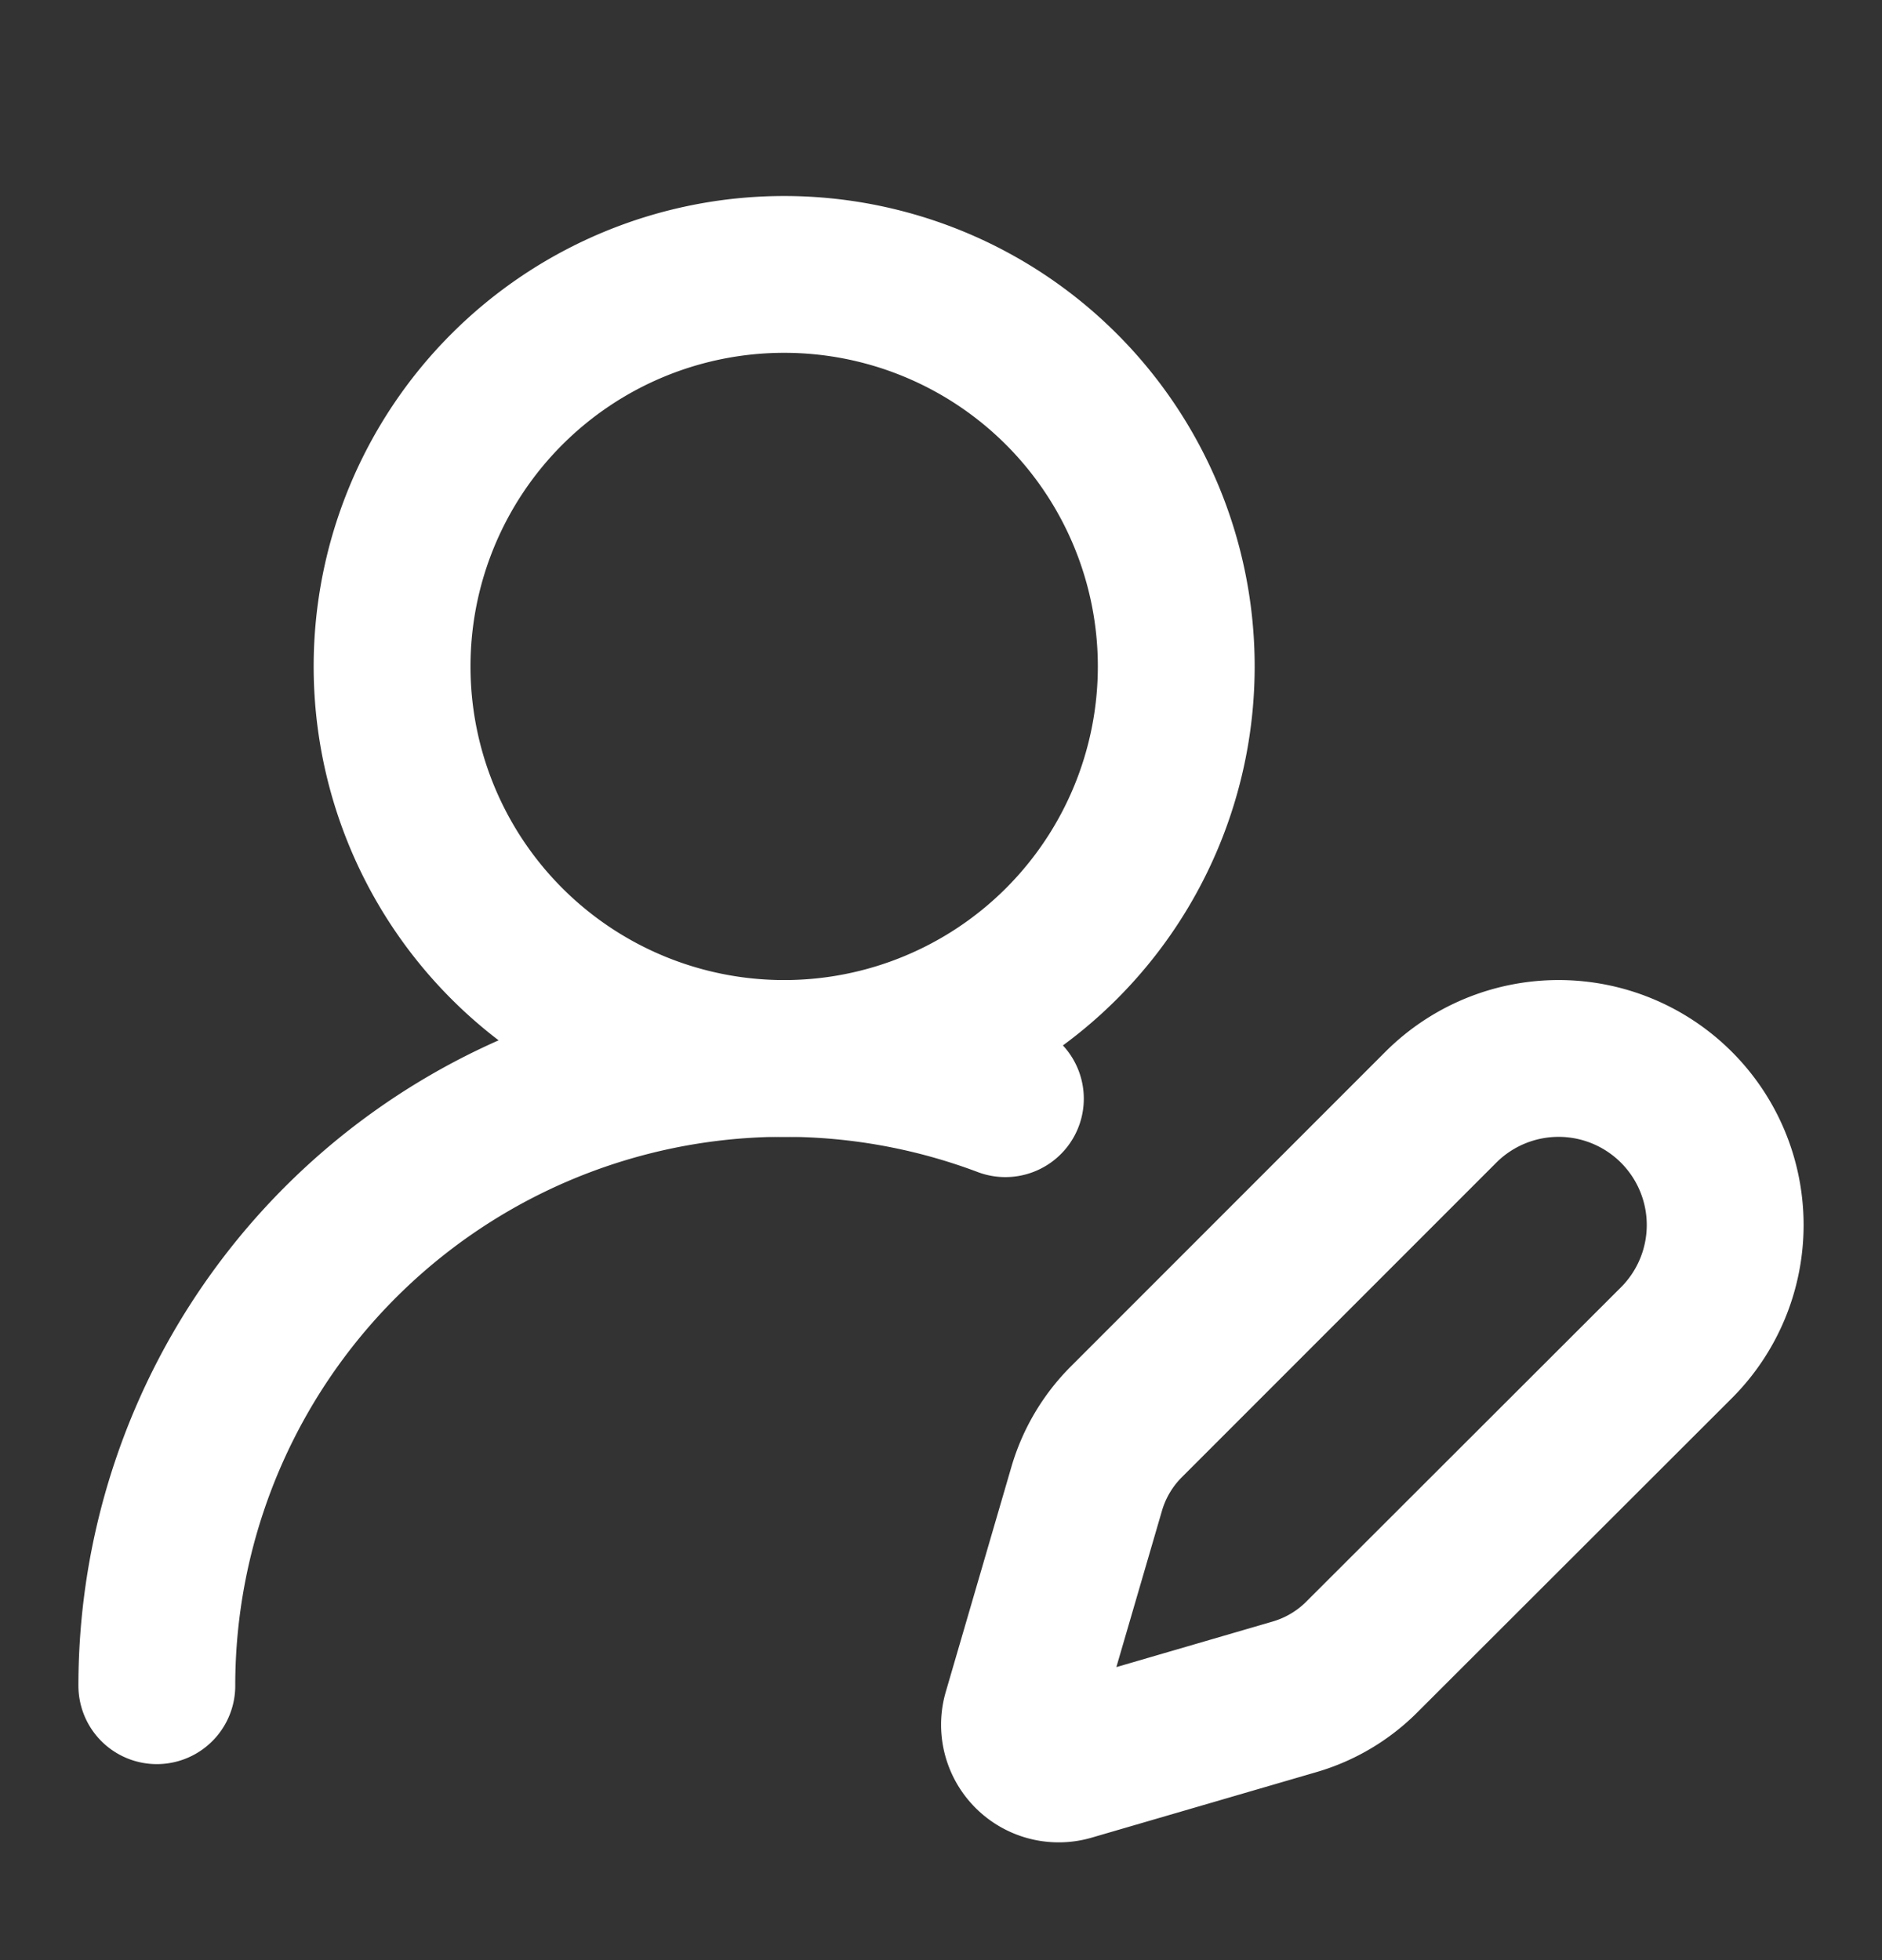 <svg xmlns="http://www.w3.org/2000/svg" width="24" height="25" fill="none"><rect width="100%" height="100%" fill="#333333" stroke="none"/><path stroke="#fff" stroke-linecap="round" stroke-linejoin="round" stroke-width="2" d="M2 21.5a8 8 0 0 1 10.821-7.487M21.378 17.126a2.124 2.124 0 0 0-3.004-3.004l-4.01 4.012a2 2 0 0 0-.506.854l-.837 2.87a.5.5 0 0 0 .62.62l2.87-.837a2 2 0 0 0 .854-.506z"/><path stroke="#fff" stroke-linecap="round" stroke-linejoin="round" stroke-width="2" d="M10 13.5a5 5 0 1 0 0-10 5 5 0 0 0 0 10"/></svg>